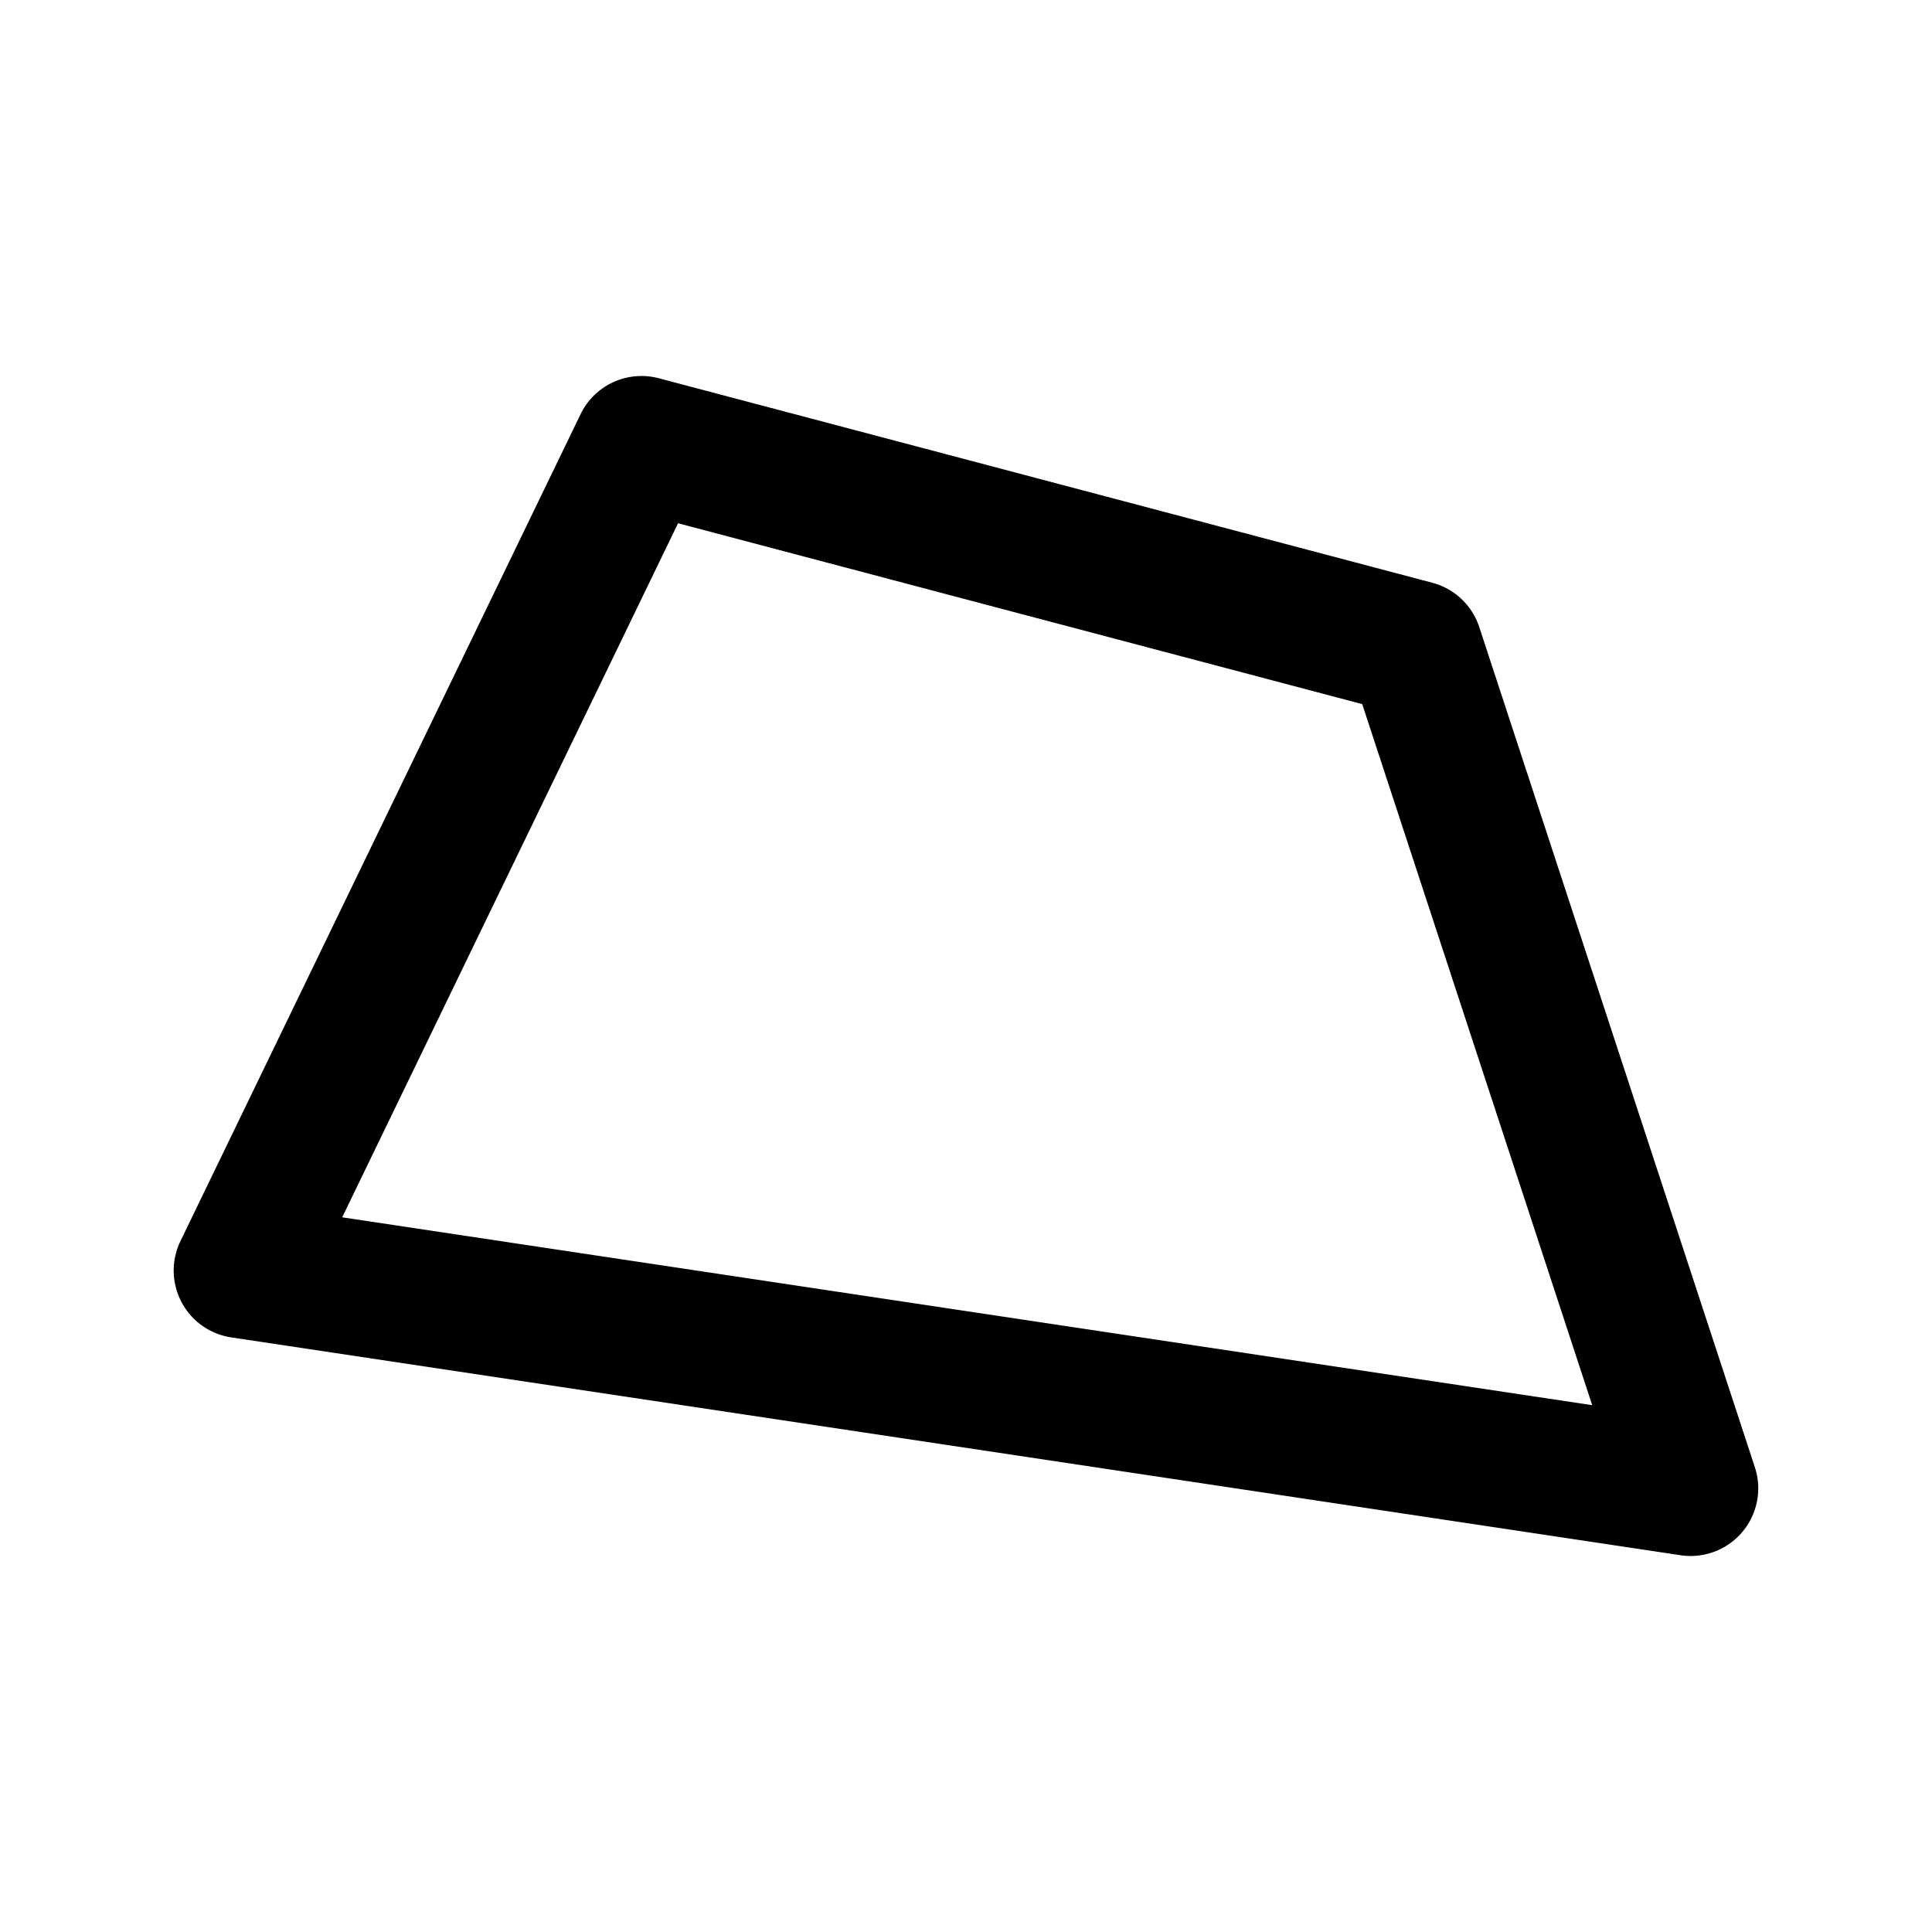 <?xml version="1.0" encoding="utf-8"?><!-- Uploaded to: SVG Repo, www.svgrepo.com, Generator: SVG Repo Mixer Tools -->
<svg width="800px" height="800px" viewBox="0 0 100 100" xmlns="http://www.w3.org/2000/svg" xmlns:xlink="http://www.w3.org/1999/xlink" aria-hidden="true" role="img" class="iconify iconify--gis" preserveAspectRatio="xMidYMid meet"><path d="M33.162 19.463a3.5 3.5 0 0 0-3.111 1.974L9.34 64.239a3.5 3.5 0 0 0 2.632 4.985l75.015 11.275a3.5 3.5 0 0 0 3.846-4.55L76.566 32.456a3.5 3.5 0 0 0-2.431-2.293l-40.04-10.586a3.5 3.5 0 0 0-.933-.115zm1.934 7.621l35.412 9.361l11.904 36.287l-64.7-9.724l17.384-35.924z" fill="#000000"></path></svg>